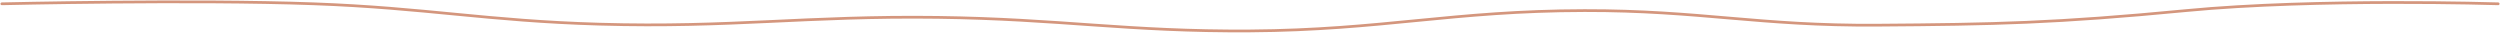 <?xml version="1.0" encoding="utf-8"?>
<svg xmlns="http://www.w3.org/2000/svg" fill="none" height="100%" overflow="visible" preserveAspectRatio="none" style="display: block;" viewBox="0 0 1372 18" width="100%">
<path d="M1 2.087C1 2.087 105.623 -0.359 172.25 2.087C234.084 4.357 267.05 11.467 328.972 13.257C401.435 15.351 442.152 8.598 514.75 9.534C581.949 10.399 618.778 17.424 686 16.98C758.421 16.501 797.148 5.93 869.576 5.81C932.761 5.706 965.431 14.265 1030.26 13.815C1095.09 13.365 1127.99 12.698 1199.75 5.81C1271.51 -1.077 1371 2.087 1371 2.087" id="Vector 3" stroke="#D4967D" stroke-linecap="round" stroke-width="1.5"/>
</svg>